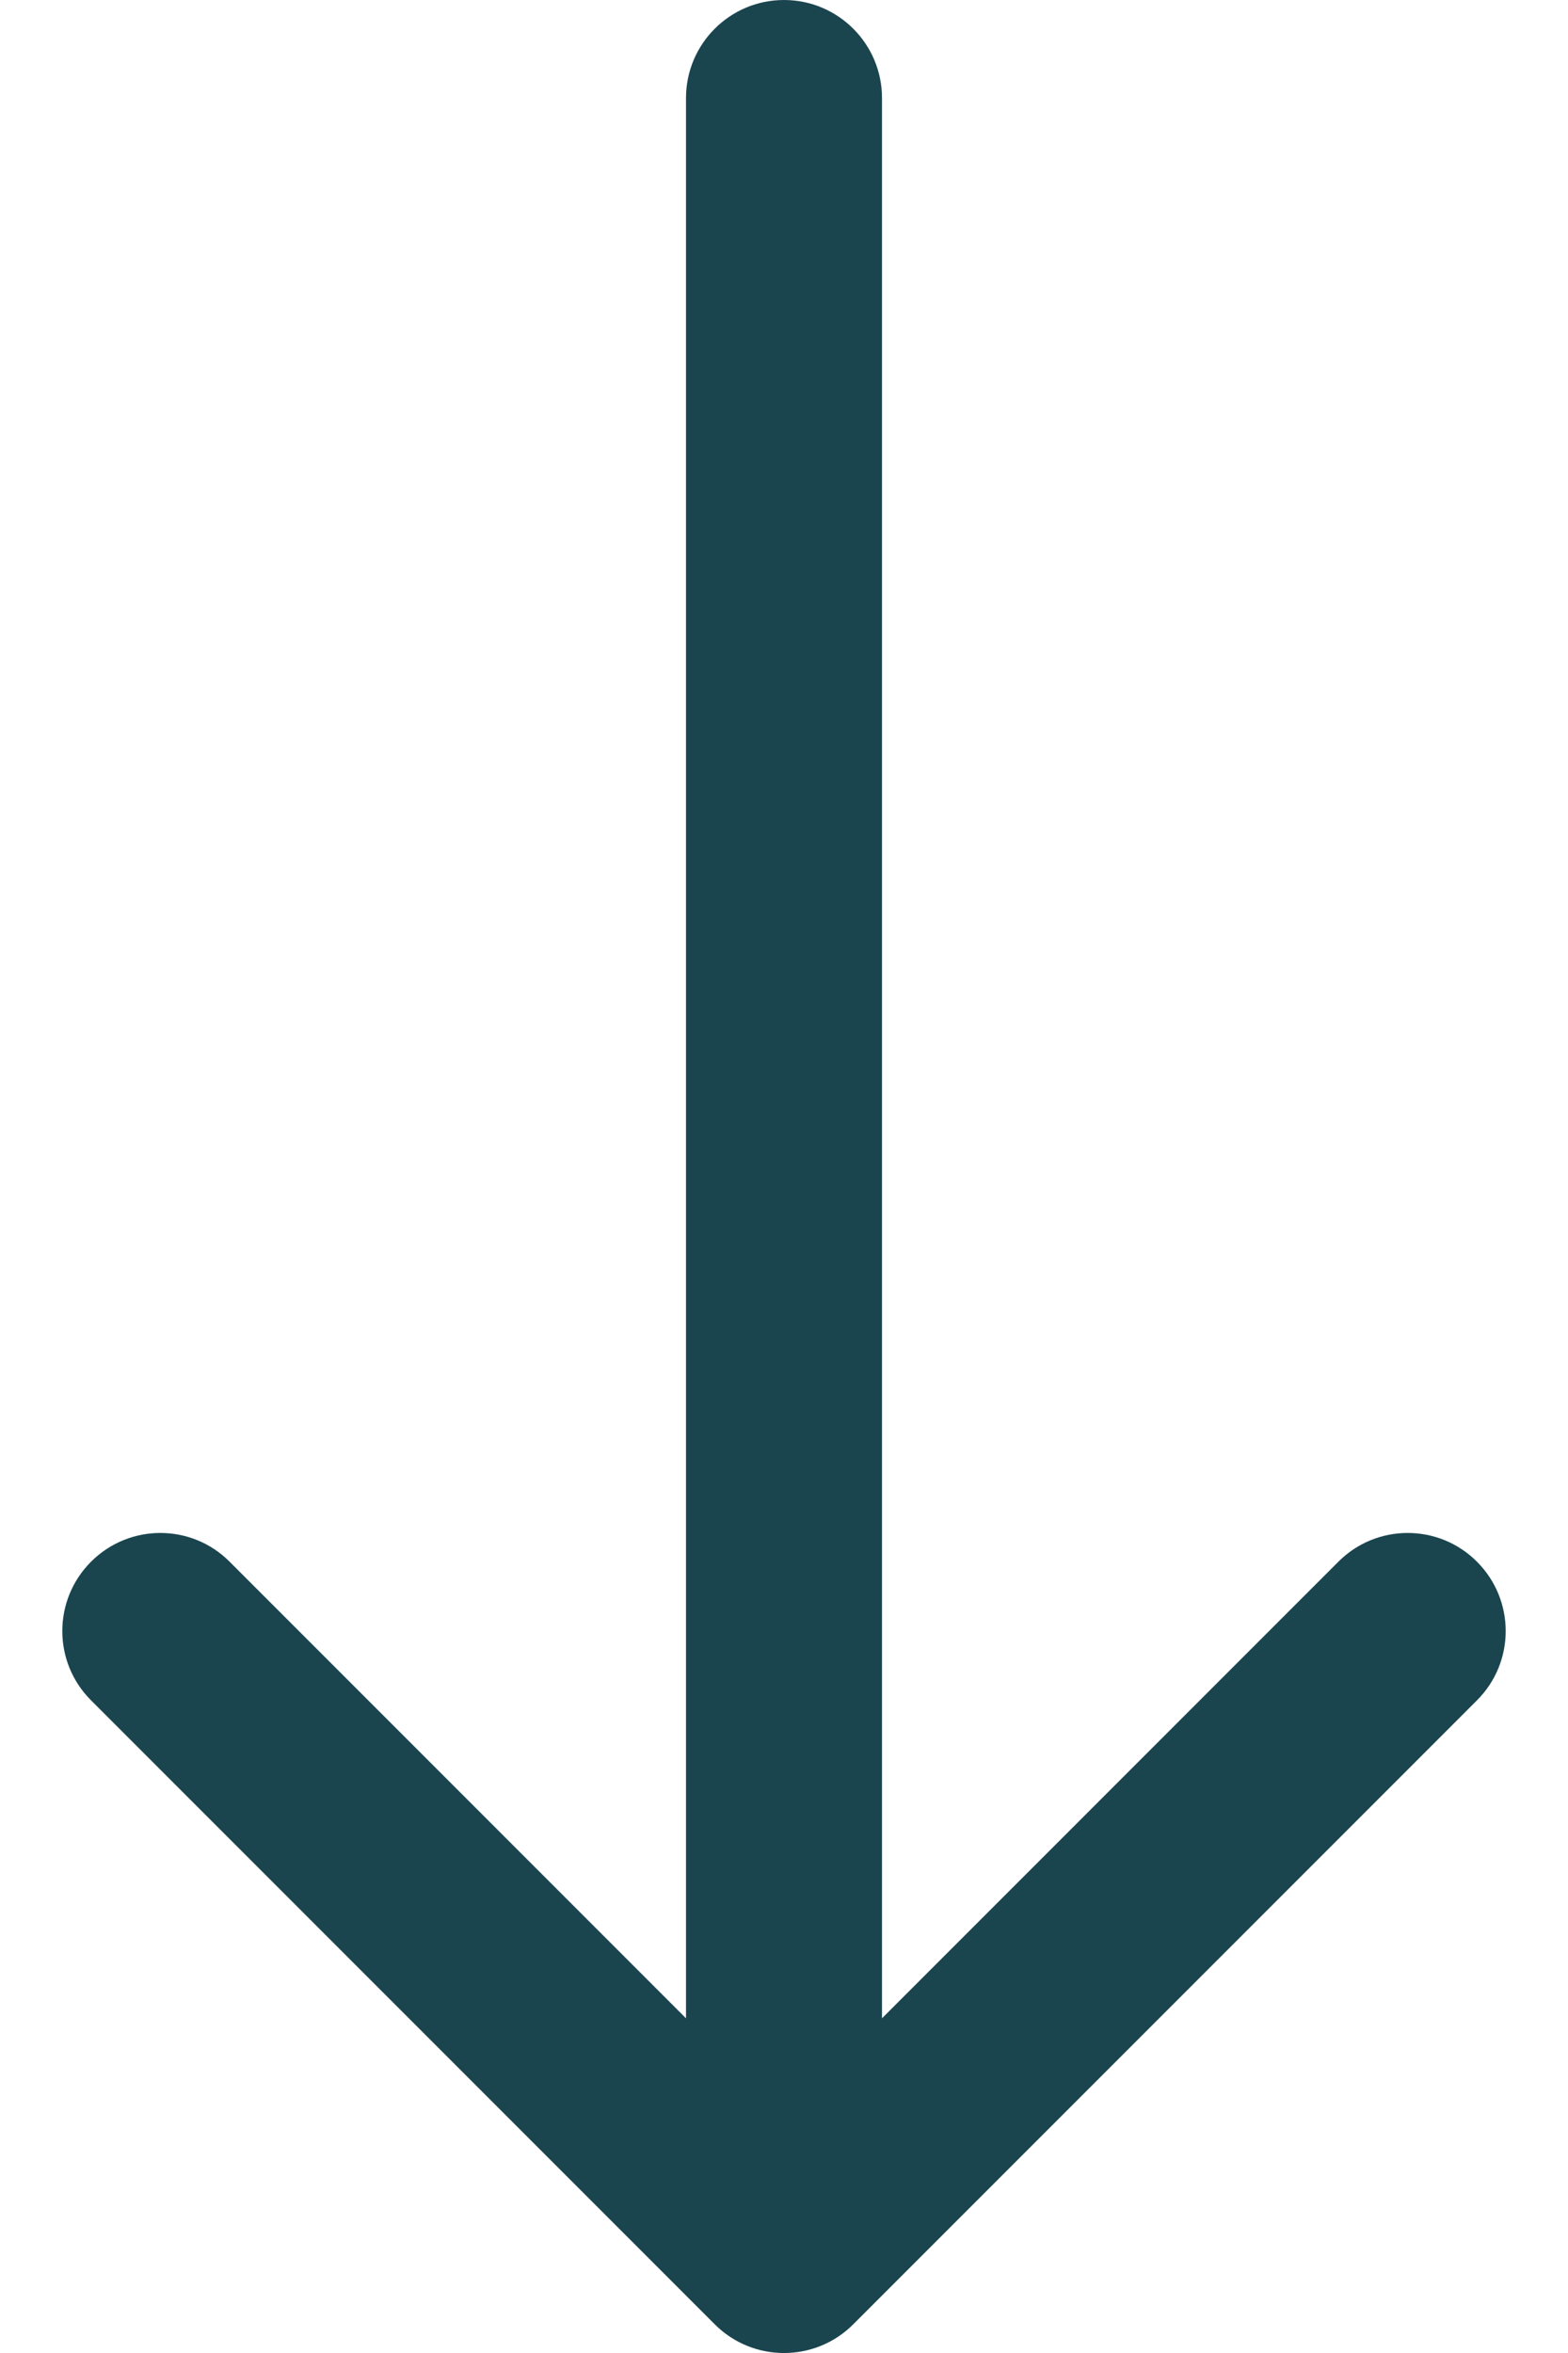 <svg width="16" height="24" viewBox="0 0 16 24" fill="none" xmlns="http://www.w3.org/2000/svg">
<path fill-rule="evenodd" clip-rule="evenodd" d="M15.071 17.343L8.707 23.707C8.317 24.098 7.683 24.098 7.293 23.707L0.929 17.343C0.538 16.953 0.538 16.32 0.929 15.929C1.32 15.538 1.953 15.538 2.343 15.929L7 20.586L7 1C7 0.448 7.448 -3.34387e-07 8 -3.11058e-07C8.552 -2.87729e-07 9 0.448 9 1L9 20.586L13.657 15.929C14.047 15.538 14.681 15.538 15.071 15.929C15.462 16.32 15.462 16.953 15.071 17.343Z" fill="#1A454F"/>
</svg>
